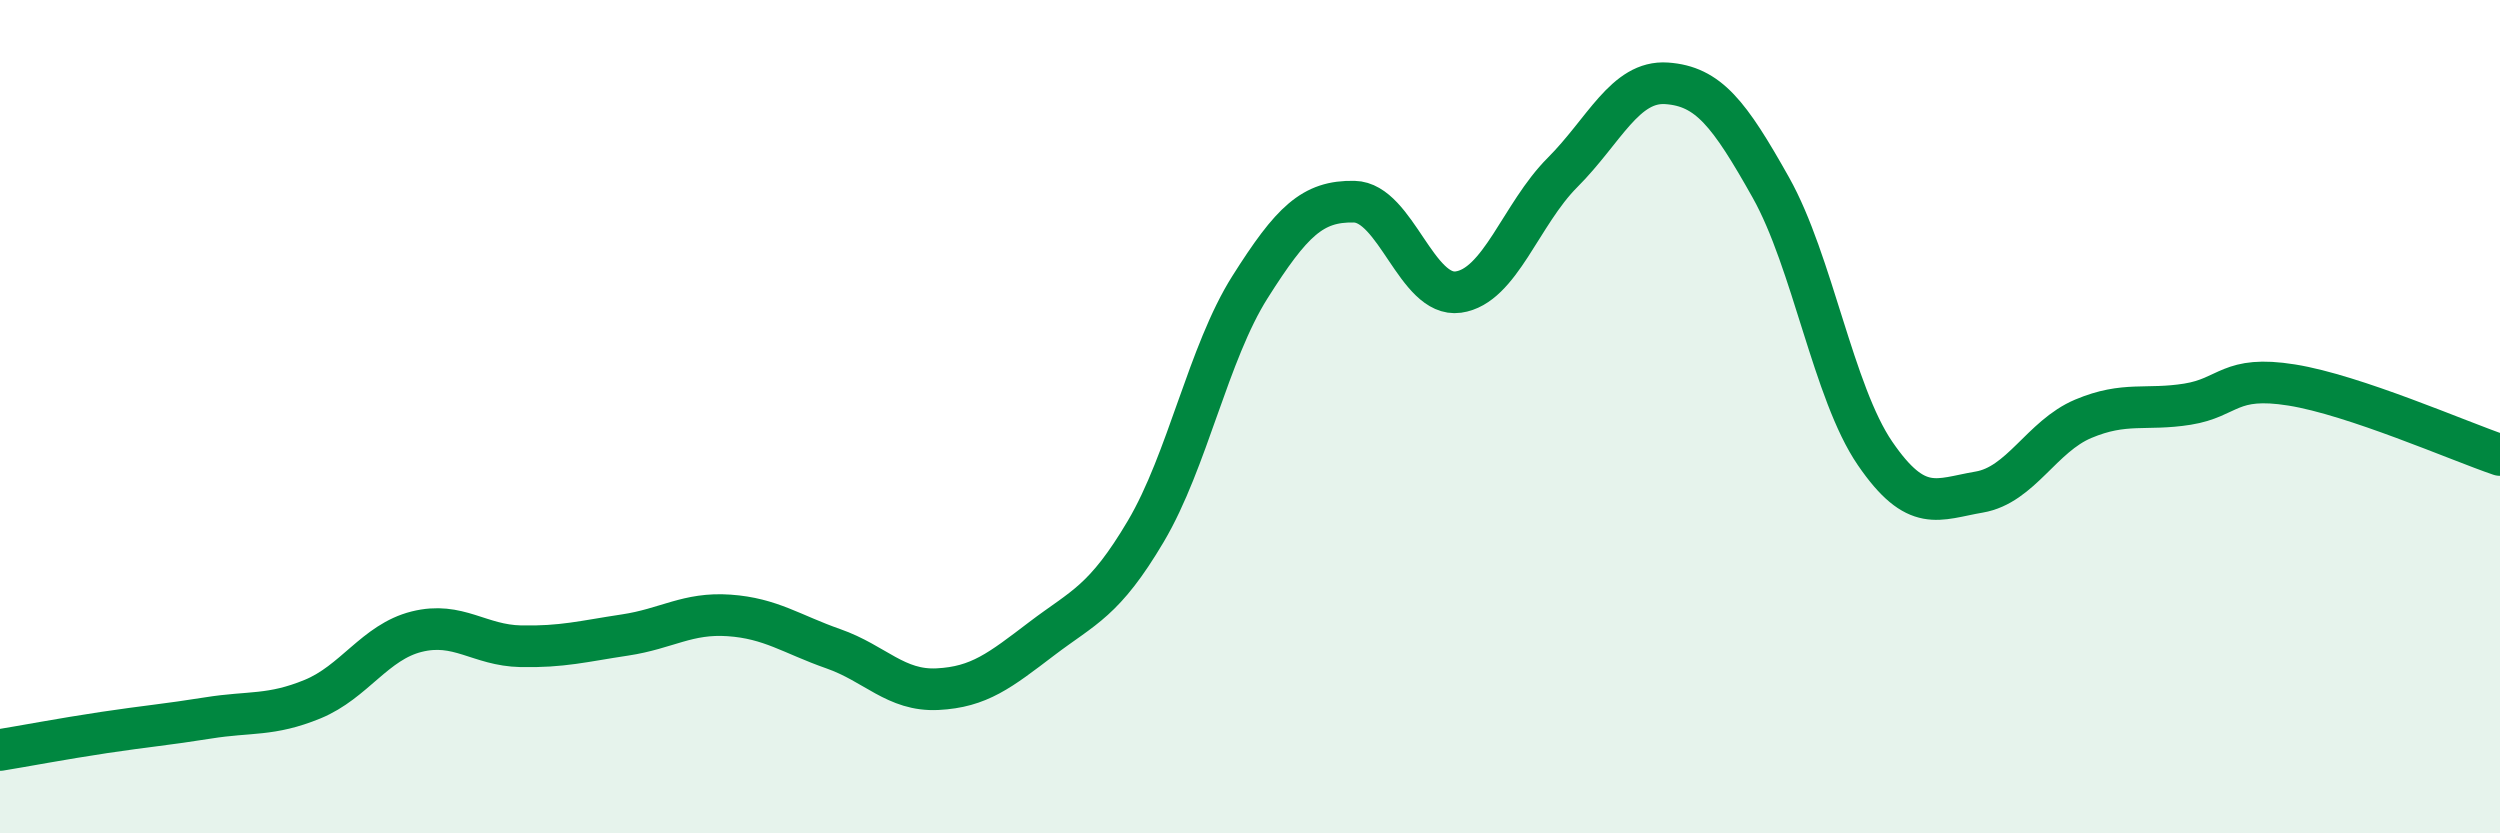 
    <svg width="60" height="20" viewBox="0 0 60 20" xmlns="http://www.w3.org/2000/svg">
      <path
        d="M 0,18 C 0.5,17.92 1.5,17.73 2.5,17.58 C 3.5,17.43 4,17.39 5,17.23 C 6,17.07 6.5,17.19 7.5,16.78 C 8.5,16.37 9,15.41 10,15.16 C 11,14.91 11.5,15.49 12.5,15.51 C 13.5,15.53 14,15.39 15,15.24 C 16,15.09 16.5,14.7 17.5,14.77 C 18.5,14.84 19,15.22 20,15.57 C 21,15.92 21.5,16.59 22.5,16.54 C 23.5,16.49 24,16.09 25,15.33 C 26,14.57 26.5,14.44 27.5,12.75 C 28.5,11.06 29,8.47 30,6.89 C 31,5.31 31.5,4.82 32.5,4.84 C 33.5,4.86 34,7.15 35,7.01 C 36,6.87 36.5,5.14 37.5,4.14 C 38.5,3.14 39,1.93 40,2 C 41,2.07 41.5,2.72 42.5,4.5 C 43.5,6.28 44,9.42 45,10.88 C 46,12.34 46.5,11.98 47.5,11.81 C 48.5,11.64 49,10.47 50,10.05 C 51,9.63 51.5,9.86 52.5,9.7 C 53.5,9.54 53.5,9 55,9.24 C 56.5,9.48 59,10.58 60,10.92L60 20L0 20Z"
        fill="#008740"
        opacity="0.1"
        stroke-linecap="round"
        stroke-linejoin="round"
      />
      <path
        d="M 0,18 C 0.5,17.92 1.5,17.73 2.5,17.58 C 3.5,17.43 4,17.39 5,17.23 C 6,17.07 6.5,17.19 7.5,16.78 C 8.5,16.37 9,15.41 10,15.16 C 11,14.91 11.5,15.49 12.5,15.51 C 13.5,15.53 14,15.39 15,15.24 C 16,15.09 16.5,14.7 17.5,14.77 C 18.5,14.84 19,15.22 20,15.57 C 21,15.92 21.5,16.59 22.5,16.54 C 23.5,16.49 24,16.09 25,15.33 C 26,14.57 26.5,14.44 27.5,12.75 C 28.5,11.06 29,8.47 30,6.89 C 31,5.31 31.5,4.82 32.5,4.84 C 33.5,4.86 34,7.15 35,7.01 C 36,6.87 36.5,5.14 37.5,4.14 C 38.5,3.14 39,1.93 40,2 C 41,2.07 41.5,2.72 42.5,4.5 C 43.5,6.28 44,9.42 45,10.88 C 46,12.34 46.5,11.98 47.5,11.81 C 48.5,11.64 49,10.47 50,10.05 C 51,9.63 51.5,9.86 52.5,9.7 C 53.5,9.54 53.5,9 55,9.24 C 56.5,9.48 59,10.58 60,10.92"
        stroke="#008740"
        stroke-width="1"
        fill="none"
        stroke-linecap="round"
        stroke-linejoin="round"
      />
    </svg>
  